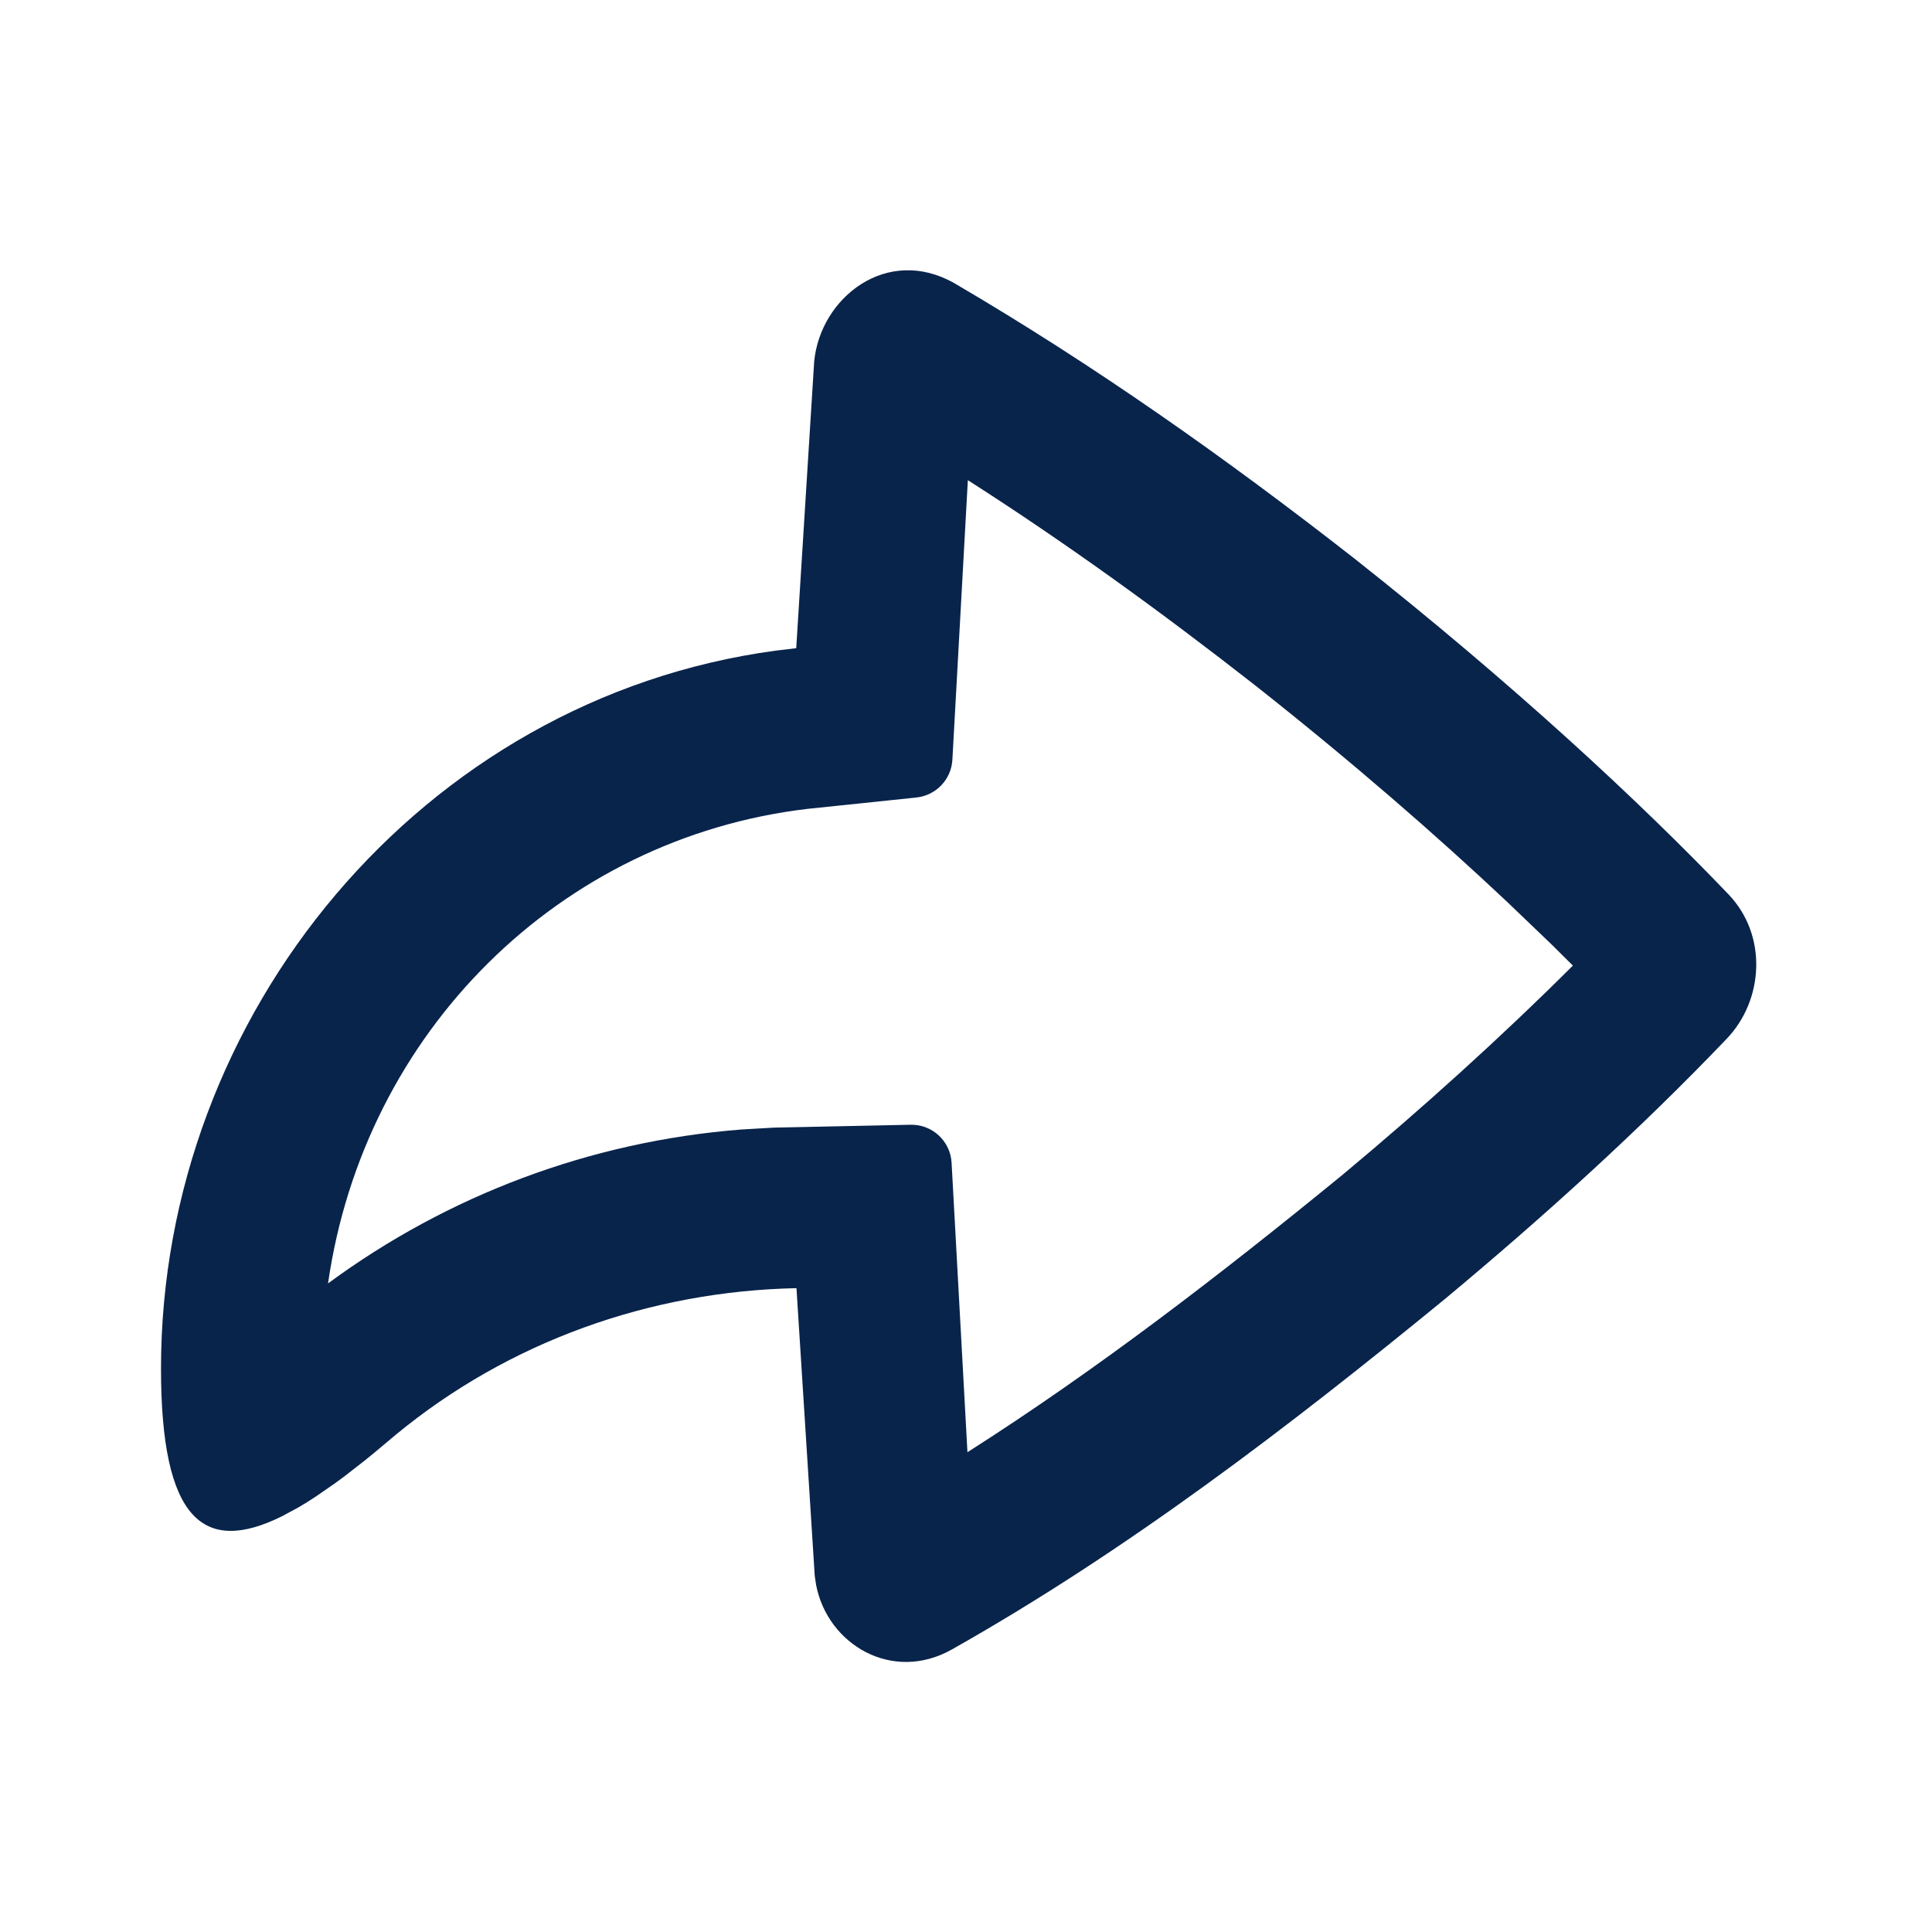 <?xml version="1.0" encoding="UTF-8"?>
<!-- Скачано с сайта svg4.ru / Downloaded from svg4.ru -->
<svg width="800px" height="800px" viewBox="0 0 24 24" version="1.1" xmlns="http://www.w3.org/2000/svg" xmlns:xlink="http://www.w3.org/1999/xlink">
    <title>share_forward_line</title>
    <g id="页面-1" stroke="none" stroke-width="1" fill="none" fill-rule="evenodd">
        <g id="System" transform="translate(-1296, 0)" fill-rule="nonzero">
            <g id="share_forward_line" transform="translate(1296, 0)">
                <path d="M24,0 L24,24 L0,24 L0,0 L24,0 Z M12.593,23.258 L12.582,23.26 L12.511,23.295 L12.492,23.299 L12.492,23.299 L12.477,23.295 L12.406,23.26 C12.396,23.256 12.387,23.259 12.382,23.265 L12.378,23.276 L12.361,23.703 L12.366,23.723 L12.377,23.736 L12.48,23.81 L12.495,23.814 L12.495,23.814 L12.507,23.81 L12.611,23.736 L12.623,23.72 L12.623,23.72 L12.627,23.703 L12.61,23.276 C12.608,23.266 12.601,23.259 12.593,23.258 L12.593,23.258 Z M12.858,23.145 L12.845,23.147 L12.66,23.24 L12.65,23.25 L12.65,23.25 L12.647,23.261 L12.665,23.691 L12.67,23.703 L12.67,23.703 L12.678,23.71 L12.879,23.803 C12.891,23.807 12.902,23.803 12.908,23.795 L12.912,23.781 L12.878,23.167 C12.875,23.155 12.867,23.147 12.858,23.145 L12.858,23.145 Z M12.143,23.147 C12.133,23.142 12.122,23.145 12.116,23.153 L12.11,23.167 L12.076,23.781 C12.075,23.793 12.083,23.802 12.093,23.805 L12.108,23.803 L12.309,23.71 L12.319,23.702 L12.319,23.702 L12.323,23.691 L12.34,23.261 L12.337,23.249 L12.337,23.249 L12.328,23.24 L12.143,23.147 Z" id="MingCute" fill-rule="nonzero">
</path>
                <path d="M10.114,4.491 C10.19,3.696 11.02,3.042 11.857,3.519 C13.597,4.538 15.239,5.698 16.827,6.94 C18.786,8.488 20.36,9.947 21.474,11.112 C21.957,11.619 21.912,12.42 21.45,12.904 C20.354,14.05 19.173,15.117 17.955,16.132 C16.017,17.719 14.01,19.257 11.825,20.49 C11.084,20.908 10.281,20.43 10.138,19.689 L10.121,19.576 L9.894,16.002 C8.078,16.04 6.32,16.664 4.914,17.825 L4.649,18.047 C4.606,18.083 4.563,18.117 4.521,18.151 L4.274,18.343 C4.233,18.373 4.193,18.403 4.154,18.431 L3.924,18.59 C3.849,18.64 3.777,18.685 3.706,18.726 L3.5,18.837 C2.534,19.314 2,18.892 2,17 C2,12.596 5.245,8.677 9.632,8.083 L9.891,8.052 L10.114,4.491 Z M12.023,5.965 L11.831,9.437 C11.818,9.682 11.628,9.881 11.384,9.907 L10.023,10.049 C6.958,10.415 4.526,12.811 4.075,15.943 C5.565,14.846 7.335,14.178 9.21,14.031 L9.607,14.008 L11.311,13.972 C11.581,13.966 11.806,14.175 11.821,14.444 L12.018,18.04 C13.621,17.019 15.149,15.844 16.682,14.59 C17.671,13.765 18.626,12.904 19.539,11.995 L19.281,11.739 L19.281,11.739 L18.725,11.206 C17.852,10.384 16.801,9.468 15.591,8.513 C14.425,7.601 13.243,6.745 12.023,5.965 Z" id="形状" fill="#09244B">
</path>
            </g>
        </g>
    </g>
</svg>